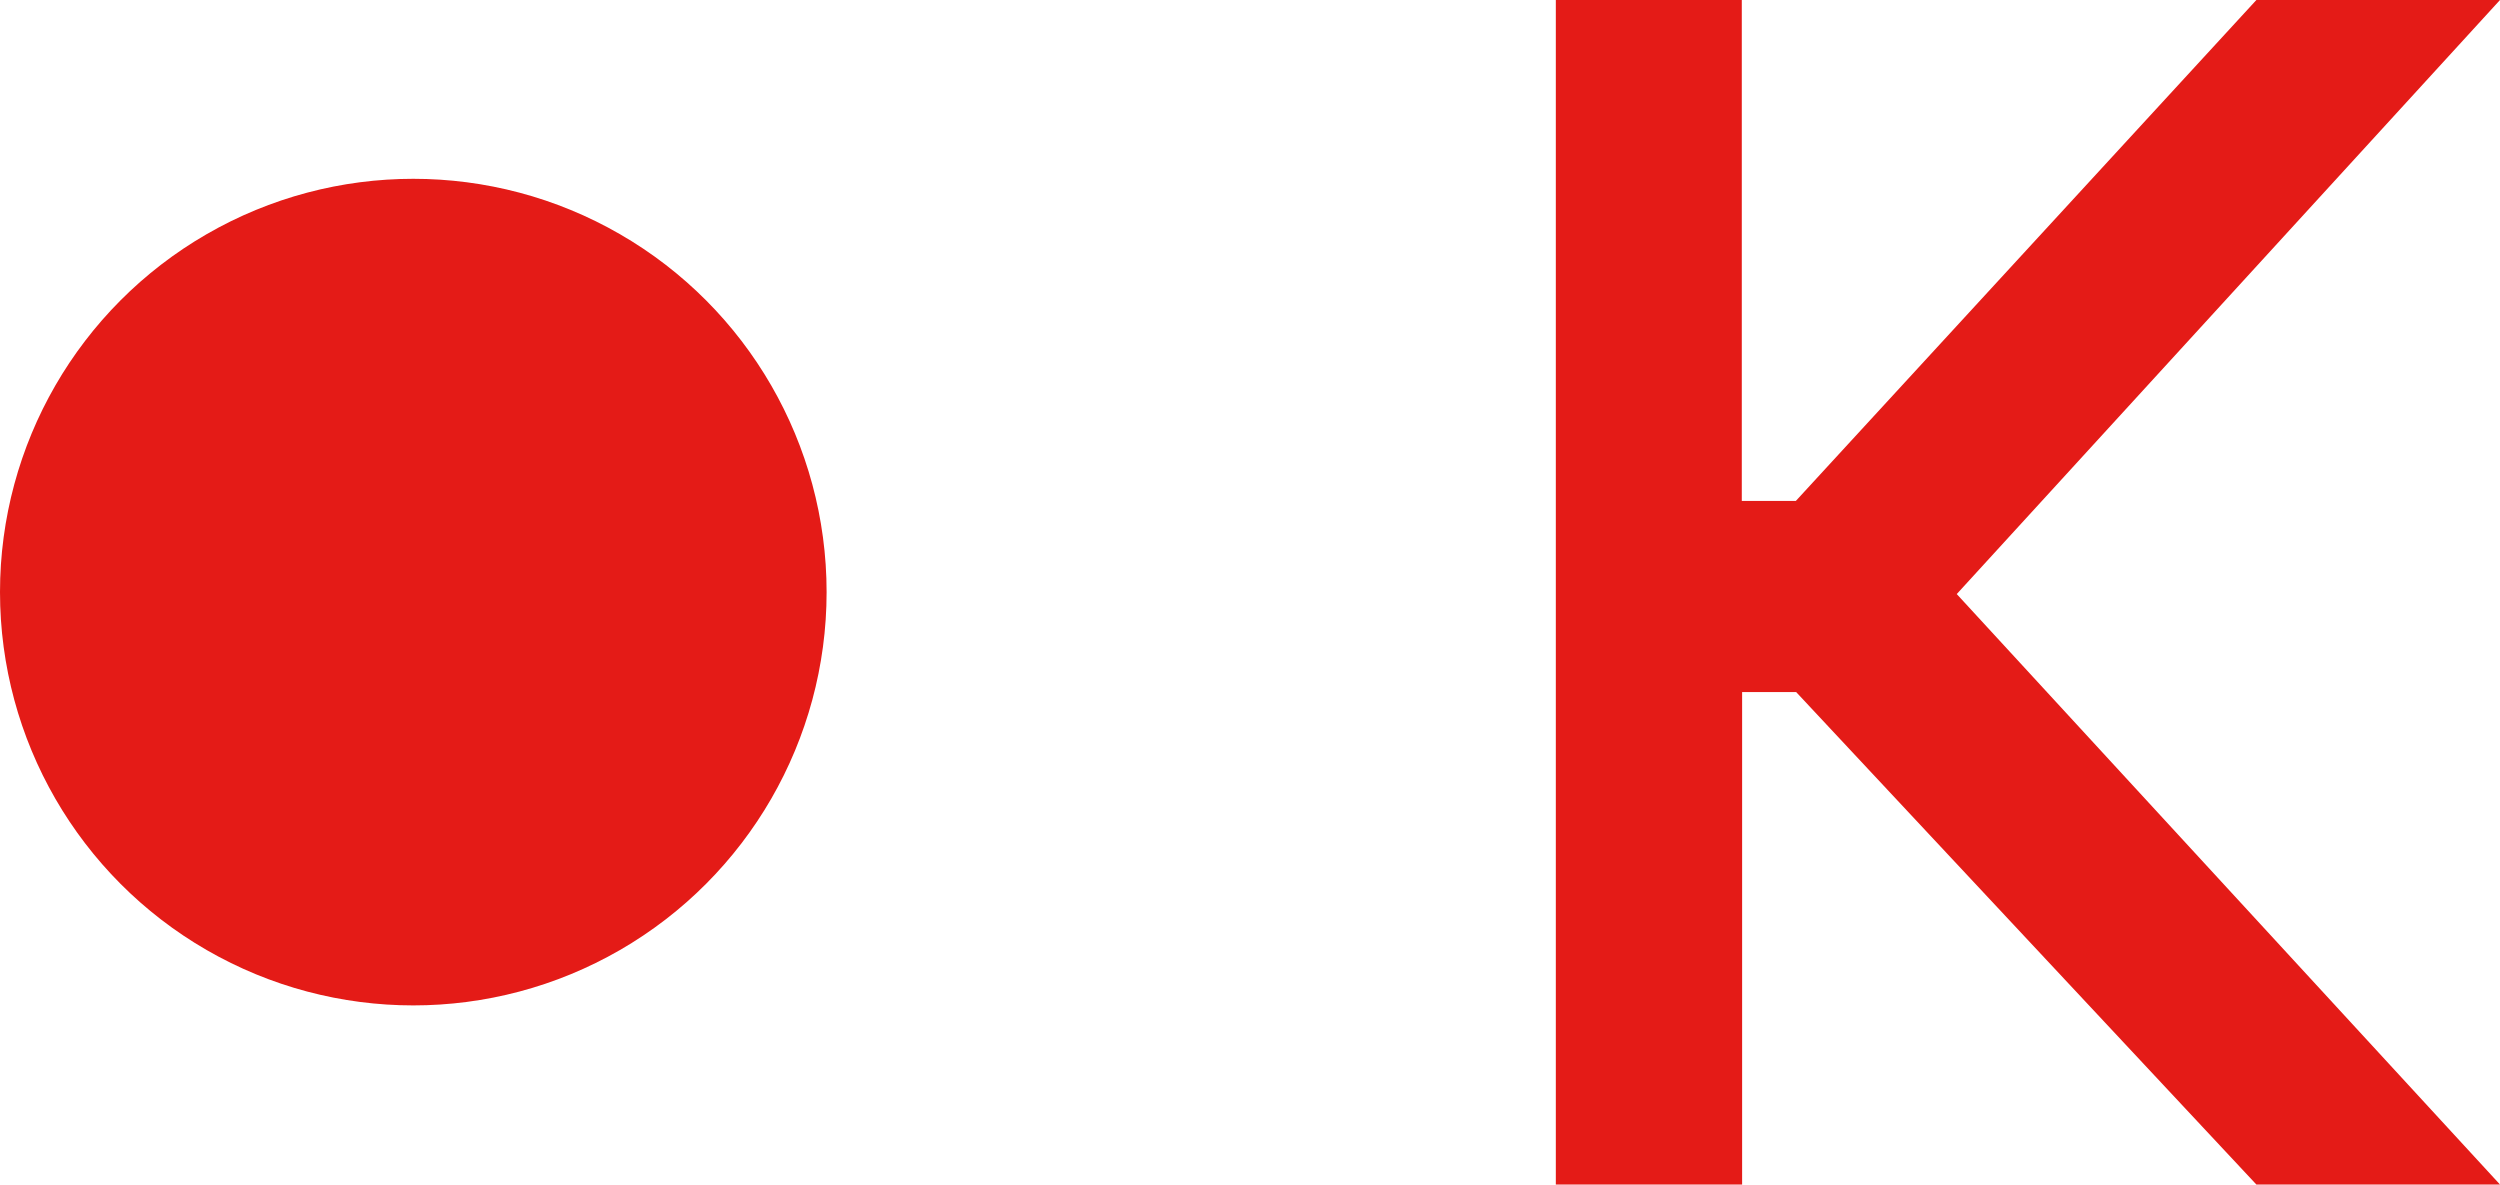 <?xml version="1.0" encoding="UTF-8"?> <svg xmlns="http://www.w3.org/2000/svg" id="_Слой_2" data-name="Слой 2" viewBox="0 0 76.76 36.37"><defs><style> .cls-1 { fill: #e41b17; } </style></defs><g id="_Слой_1-2" data-name="Слой 1"><g><circle class="cls-1" cx="12.69" cy="18.18" r="12.69"></circle><path class="cls-1" d="M47.77,36.37V0h5.71v15.38h1.66L69.28,0h7.48l-16.68,18.24,16.68,18.13h-7.48l-14.13-15.12h-1.66v15.12h-5.71Z"></path></g></g></svg> 